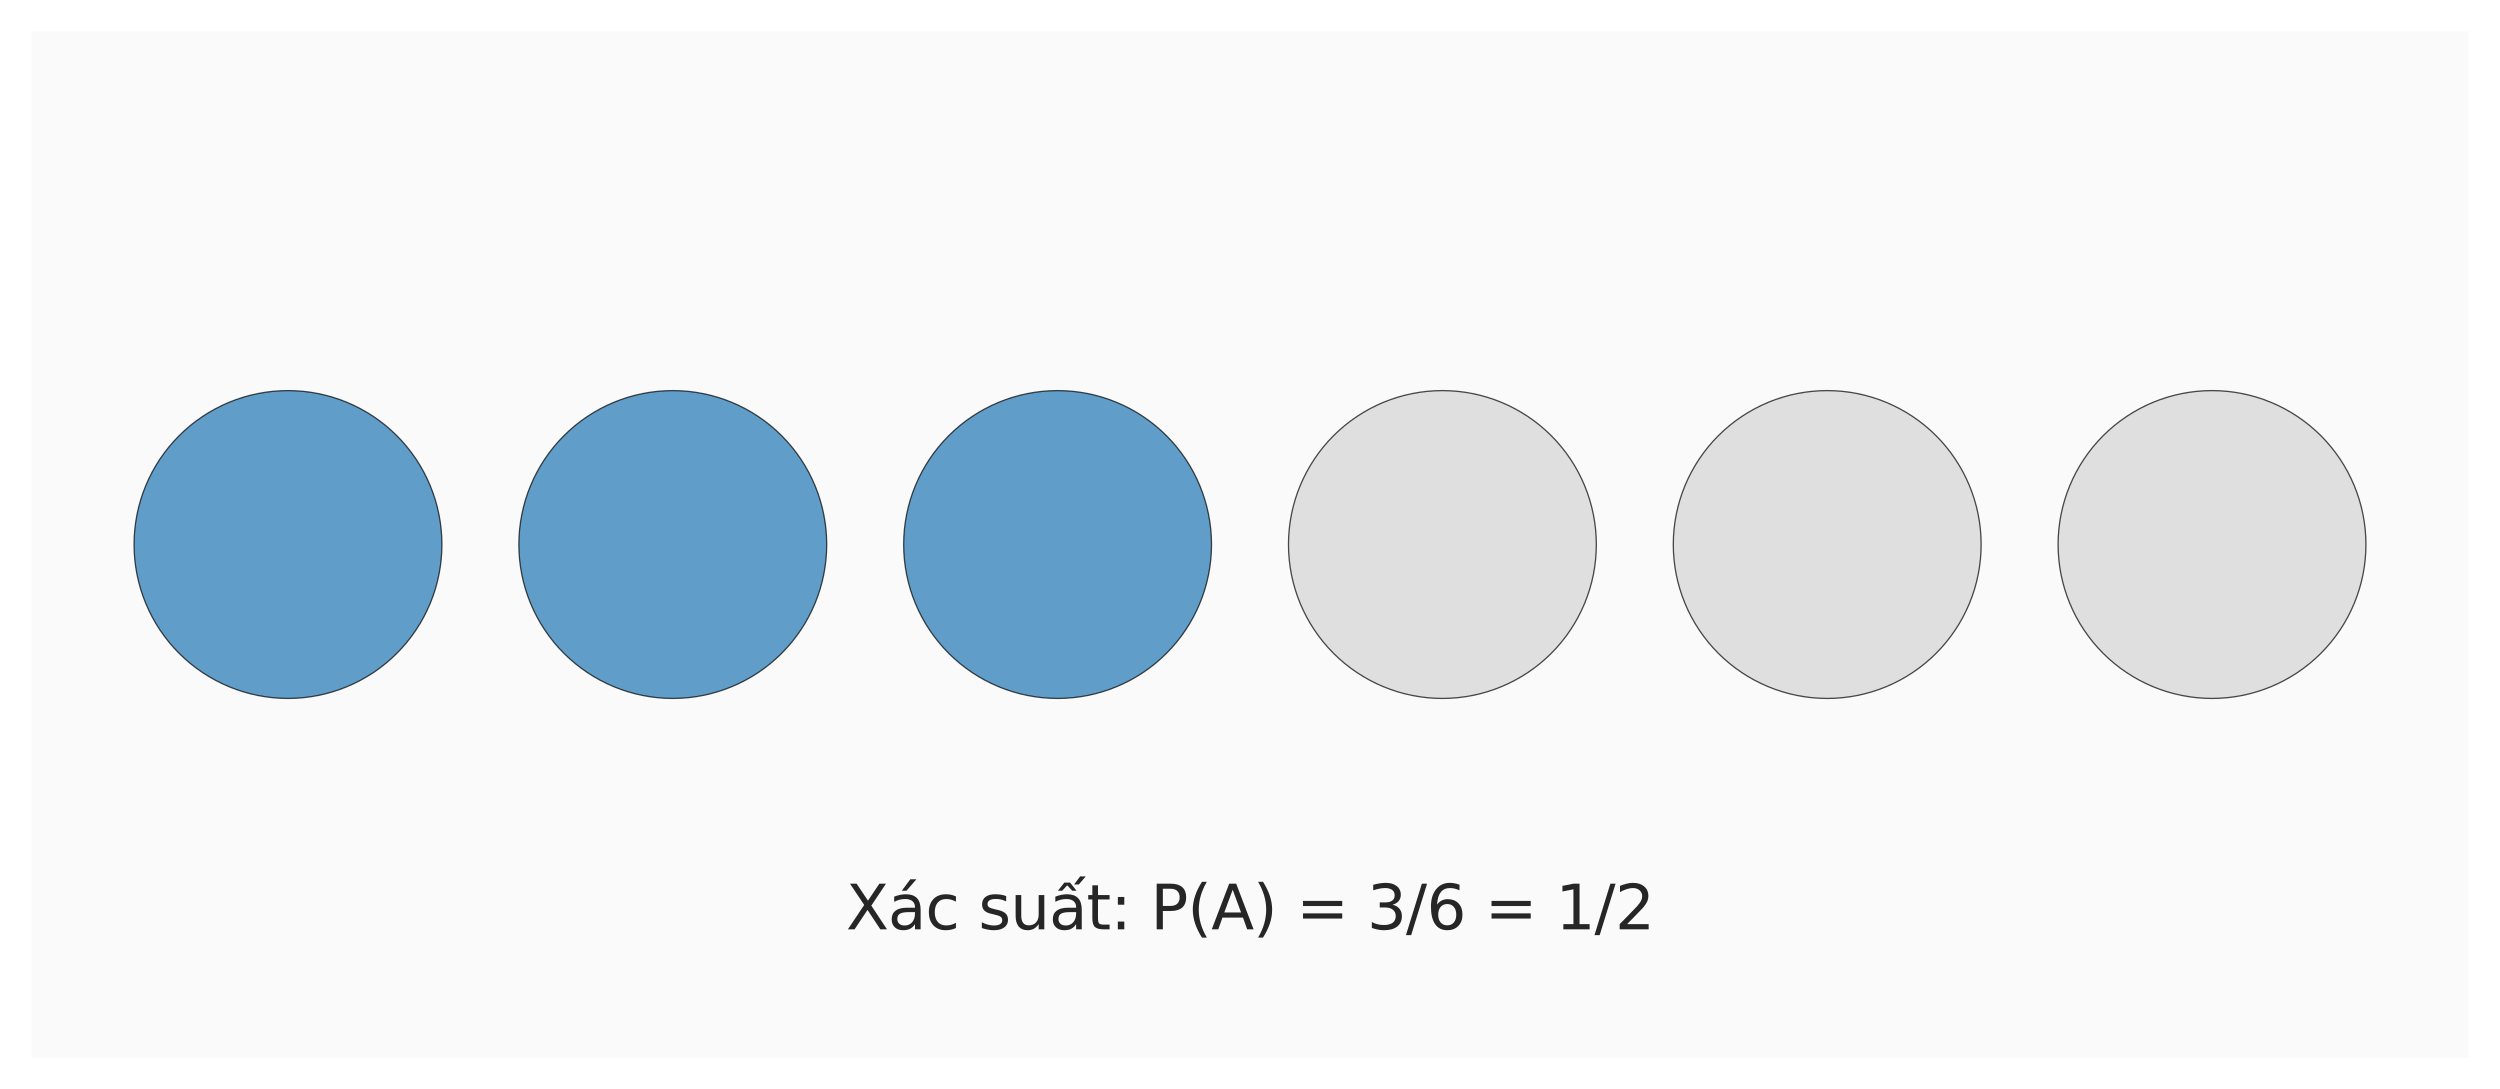 <?xml version="1.0" encoding="utf-8" standalone="no"?>
<!DOCTYPE svg PUBLIC "-//W3C//DTD SVG 1.1//EN"
  "http://www.w3.org/Graphics/SVG/1.1/DTD/svg11.dtd">
<svg xmlns:xlink="http://www.w3.org/1999/xlink" width="572.4pt" height="249.347pt" viewBox="0 0 572.4 249.347" xmlns="http://www.w3.org/2000/svg" version="1.1">
 <defs>
  <style type="text/css">*{stroke-linejoin: round; stroke-linecap: butt}</style>
 </defs>
 <g id="figure_1">
  <g id="patch_1">
   <path d="M 0 249.347 
L 572.4 249.347 
L 572.4 0 
L 0 0 
z
" style="fill: #ffffff"/>
  </g>
  <g id="axes_1">
   <g id="patch_2">
    <path d="M 7.2 242.147 
L 565.2 242.147 
L 565.2 7.2 
L 7.2 7.2 
z
" style="fill: #fafafa"/>
   </g>
   <g id="matplotlib.axis_1"/>
   <g id="matplotlib.axis_2"/>
   <g id="patch_3">
    <path d="M 65.937 159.916 
C 75.283 159.916 84.248 156.202 90.857 149.594 
C 97.466 142.985 101.179 134.02 101.179 124.674 
C 101.179 115.327 97.466 106.363 90.857 99.754 
C 84.248 93.145 75.283 89.432 65.937 89.432 
C 56.591 89.432 47.626 93.145 41.017 99.754 
C 34.408 106.363 30.695 115.327 30.695 124.674 
C 30.695 134.02 34.408 142.985 41.017 149.594 
C 47.626 156.202 56.591 159.916 65.937 159.916 
z
" clip-path="url(#p169f1187fe)" style="fill: #1f77b4; opacity: 0.7; stroke: #000000; stroke-width: 0.3; stroke-linejoin: miter"/>
   </g>
   <g id="patch_4">
    <path d="M 154.042 159.916 
C 163.388 159.916 172.353 156.202 178.962 149.594 
C 185.571 142.985 189.284 134.02 189.284 124.674 
C 189.284 115.327 185.571 106.363 178.962 99.754 
C 172.353 93.145 163.388 89.432 154.042 89.432 
C 144.696 89.432 135.731 93.145 129.122 99.754 
C 122.513 106.363 118.8 115.327 118.8 124.674 
C 118.8 134.02 122.513 142.985 129.122 149.594 
C 135.731 156.202 144.696 159.916 154.042 159.916 
z
" clip-path="url(#p169f1187fe)" style="fill: #1f77b4; opacity: 0.7; stroke: #000000; stroke-width: 0.3; stroke-linejoin: miter"/>
   </g>
   <g id="patch_5">
    <path d="M 242.147 159.916 
C 251.494 159.916 260.458 156.202 267.067 149.594 
C 273.676 142.985 277.389 134.02 277.389 124.674 
C 277.389 115.327 273.676 106.363 267.067 99.754 
C 260.458 93.145 251.494 89.432 242.147 89.432 
C 232.801 89.432 223.836 93.145 217.227 99.754 
C 210.619 106.363 206.905 115.327 206.905 124.674 
C 206.905 134.02 210.619 142.985 217.227 149.594 
C 223.836 156.202 232.801 159.916 242.147 159.916 
z
" clip-path="url(#p169f1187fe)" style="fill: #1f77b4; opacity: 0.7; stroke: #000000; stroke-width: 0.3; stroke-linejoin: miter"/>
   </g>
   <g id="patch_6">
    <path d="M 330.253 159.916 
C 339.599 159.916 348.564 156.202 355.173 149.594 
C 361.781 142.985 365.495 134.02 365.495 124.674 
C 365.495 115.327 361.781 106.363 355.173 99.754 
C 348.564 93.145 339.599 89.432 330.253 89.432 
C 320.906 89.432 311.942 93.145 305.333 99.754 
C 298.724 106.363 295.011 115.327 295.011 124.674 
C 295.011 134.02 298.724 142.985 305.333 149.594 
C 311.942 156.202 320.906 159.916 330.253 159.916 
z
" clip-path="url(#p169f1187fe)" style="fill: #d3d3d3; opacity: 0.7; stroke: #000000; stroke-width: 0.3; stroke-linejoin: miter"/>
   </g>
   <g id="patch_7">
    <path d="M 418.358 159.916 
C 427.704 159.916 436.669 156.202 443.278 149.594 
C 449.887 142.985 453.6 134.02 453.6 124.674 
C 453.6 115.327 449.887 106.363 443.278 99.754 
C 436.669 93.145 427.704 89.432 418.358 89.432 
C 409.012 89.432 400.047 93.145 393.438 99.754 
C 386.829 106.363 383.116 115.327 383.116 124.674 
C 383.116 134.02 386.829 142.985 393.438 149.594 
C 400.047 156.202 409.012 159.916 418.358 159.916 
z
" clip-path="url(#p169f1187fe)" style="fill: #d3d3d3; opacity: 0.7; stroke: #000000; stroke-width: 0.3; stroke-linejoin: miter"/>
   </g>
   <g id="patch_8">
    <path d="M 506.463 159.916 
C 515.809 159.916 524.774 156.202 531.383 149.594 
C 537.992 142.985 541.705 134.02 541.705 124.674 
C 541.705 115.327 537.992 106.363 531.383 99.754 
C 524.774 93.145 515.809 89.432 506.463 89.432 
C 497.117 89.432 488.152 93.145 481.543 99.754 
C 474.934 106.363 471.221 115.327 471.221 124.674 
C 471.221 134.02 474.934 142.985 481.543 149.594 
C 488.152 156.202 497.117 159.916 506.463 159.916 
z
" clip-path="url(#p169f1187fe)" style="fill: #d3d3d3; opacity: 0.7; stroke: #000000; stroke-width: 0.3; stroke-linejoin: miter"/>
   </g>
   <g id="text_1">
    <!-- Xác suất: P(A) = 3/6 = 1/2 -->
    <g style="fill: #262626" transform="translate(193.709 212.779) scale(0.14 -0.14)">
     <defs>
      <path id="DejaVuSans-58" d="M 403 4666 
L 1081 4666 
L 2241 2931 
L 3406 4666 
L 4084 4666 
L 2584 2425 
L 4184 0 
L 3506 0 
L 2194 1984 
L 872 0 
L 191 0 
L 1856 2491 
L 403 4666 
z
" transform="scale(0.016)"/>
      <path id="DejaVuSans-e1" d="M 2194 1759 
Q 1497 1759 1228 1600 
Q 959 1441 959 1056 
Q 959 750 1161 570 
Q 1363 391 1709 391 
Q 2188 391 2477 730 
Q 2766 1069 2766 1631 
L 2766 1759 
L 2194 1759 
z
M 3341 1997 
L 3341 0 
L 2766 0 
L 2766 531 
Q 2569 213 2275 61 
Q 1981 -91 1556 -91 
Q 1019 -91 701 211 
Q 384 513 384 1019 
Q 384 1609 779 1909 
Q 1175 2209 1959 2209 
L 2766 2209 
L 2766 2266 
Q 2766 2663 2505 2880 
Q 2244 3097 1772 3097 
Q 1472 3097 1187 3025 
Q 903 2953 641 2809 
L 641 3341 
Q 956 3463 1253 3523 
Q 1550 3584 1831 3584 
Q 2591 3584 2966 3190 
Q 3341 2797 3341 1997 
z
M 2290 5119 
L 2912 5119 
L 1894 3944 
L 1415 3944 
L 2290 5119 
z
" transform="scale(0.016)"/>
      <path id="DejaVuSans-63" d="M 3122 3366 
L 3122 2828 
Q 2878 2963 2633 3030 
Q 2388 3097 2138 3097 
Q 1578 3097 1268 2742 
Q 959 2388 959 1747 
Q 959 1106 1268 751 
Q 1578 397 2138 397 
Q 2388 397 2633 464 
Q 2878 531 3122 666 
L 3122 134 
Q 2881 22 2623 -34 
Q 2366 -91 2075 -91 
Q 1284 -91 818 406 
Q 353 903 353 1747 
Q 353 2603 823 3093 
Q 1294 3584 2113 3584 
Q 2378 3584 2631 3529 
Q 2884 3475 3122 3366 
z
" transform="scale(0.016)"/>
      <path id="DejaVuSans-20" transform="scale(0.016)"/>
      <path id="DejaVuSans-73" d="M 2834 3397 
L 2834 2853 
Q 2591 2978 2328 3040 
Q 2066 3103 1784 3103 
Q 1356 3103 1142 2972 
Q 928 2841 928 2578 
Q 928 2378 1081 2264 
Q 1234 2150 1697 2047 
L 1894 2003 
Q 2506 1872 2764 1633 
Q 3022 1394 3022 966 
Q 3022 478 2636 193 
Q 2250 -91 1575 -91 
Q 1294 -91 989 -36 
Q 684 19 347 128 
L 347 722 
Q 666 556 975 473 
Q 1284 391 1588 391 
Q 1994 391 2212 530 
Q 2431 669 2431 922 
Q 2431 1156 2273 1281 
Q 2116 1406 1581 1522 
L 1381 1569 
Q 847 1681 609 1914 
Q 372 2147 372 2553 
Q 372 3047 722 3315 
Q 1072 3584 1716 3584 
Q 2034 3584 2315 3537 
Q 2597 3491 2834 3397 
z
" transform="scale(0.016)"/>
      <path id="DejaVuSans-75" d="M 544 1381 
L 544 3500 
L 1119 3500 
L 1119 1403 
Q 1119 906 1312 657 
Q 1506 409 1894 409 
Q 2359 409 2629 706 
Q 2900 1003 2900 1516 
L 2900 3500 
L 3475 3500 
L 3475 0 
L 2900 0 
L 2900 538 
Q 2691 219 2414 64 
Q 2138 -91 1772 -91 
Q 1169 -91 856 284 
Q 544 659 544 1381 
z
M 1991 3584 
L 1991 3584 
z
" transform="scale(0.016)"/>
      <path id="DejaVuSans-1ea5" d="M 1562 4775 
L 2150 4775 
L 2809 3944 
L 2375 3944 
L 1856 4500 
L 1337 3944 
L 903 3944 
L 1562 4775 
z
M 3172 5409 
L 3750 5409 
L 3038 4584 
L 2559 4584 
L 3172 5409 
z
M 2194 1759 
Q 1497 1759 1228 1600 
Q 959 1441 959 1056 
Q 959 750 1161 570 
Q 1363 391 1709 391 
Q 2188 391 2477 730 
Q 2766 1069 2766 1631 
L 2766 1759 
L 2194 1759 
z
M 3341 1997 
L 3341 0 
L 2766 0 
L 2766 531 
Q 2569 213 2275 61 
Q 1981 -91 1556 -91 
Q 1019 -91 701 211 
Q 384 513 384 1019 
Q 384 1609 779 1909 
Q 1175 2209 1959 2209 
L 2766 2209 
L 2766 2266 
Q 2766 2663 2505 2880 
Q 2244 3097 1772 3097 
Q 1472 3097 1187 3025 
Q 903 2953 641 2809 
L 641 3341 
Q 956 3463 1253 3523 
Q 1550 3584 1831 3584 
Q 2591 3584 2966 3190 
Q 3341 2797 3341 1997 
z
" transform="scale(0.016)"/>
      <path id="DejaVuSans-74" d="M 1172 4494 
L 1172 3500 
L 2356 3500 
L 2356 3053 
L 1172 3053 
L 1172 1153 
Q 1172 725 1289 603 
Q 1406 481 1766 481 
L 2356 481 
L 2356 0 
L 1766 0 
Q 1100 0 847 248 
Q 594 497 594 1153 
L 594 3053 
L 172 3053 
L 172 3500 
L 594 3500 
L 594 4494 
L 1172 4494 
z
" transform="scale(0.016)"/>
      <path id="DejaVuSans-3a" d="M 750 794 
L 1409 794 
L 1409 0 
L 750 0 
L 750 794 
z
M 750 3309 
L 1409 3309 
L 1409 2516 
L 750 2516 
L 750 3309 
z
" transform="scale(0.016)"/>
      <path id="DejaVuSans-50" d="M 1259 4147 
L 1259 2394 
L 2053 2394 
Q 2494 2394 2734 2622 
Q 2975 2850 2975 3272 
Q 2975 3691 2734 3919 
Q 2494 4147 2053 4147 
L 1259 4147 
z
M 628 4666 
L 2053 4666 
Q 2838 4666 3239 4311 
Q 3641 3956 3641 3272 
Q 3641 2581 3239 2228 
Q 2838 1875 2053 1875 
L 1259 1875 
L 1259 0 
L 628 0 
L 628 4666 
z
" transform="scale(0.016)"/>
      <path id="DejaVuSans-28" d="M 1984 4856 
Q 1566 4138 1362 3434 
Q 1159 2731 1159 2009 
Q 1159 1288 1364 580 
Q 1569 -128 1984 -844 
L 1484 -844 
Q 1016 -109 783 600 
Q 550 1309 550 2009 
Q 550 2706 781 3412 
Q 1013 4119 1484 4856 
L 1984 4856 
z
" transform="scale(0.016)"/>
      <path id="DejaVuSans-41" d="M 2188 4044 
L 1331 1722 
L 3047 1722 
L 2188 4044 
z
M 1831 4666 
L 2547 4666 
L 4325 0 
L 3669 0 
L 3244 1197 
L 1141 1197 
L 716 0 
L 50 0 
L 1831 4666 
z
" transform="scale(0.016)"/>
      <path id="DejaVuSans-29" d="M 513 4856 
L 1013 4856 
Q 1481 4119 1714 3412 
Q 1947 2706 1947 2009 
Q 1947 1309 1714 600 
Q 1481 -109 1013 -844 
L 513 -844 
Q 928 -128 1133 580 
Q 1338 1288 1338 2009 
Q 1338 2731 1133 3434 
Q 928 4138 513 4856 
z
" transform="scale(0.016)"/>
      <path id="DejaVuSans-3d" d="M 678 2906 
L 4684 2906 
L 4684 2381 
L 678 2381 
L 678 2906 
z
M 678 1631 
L 4684 1631 
L 4684 1100 
L 678 1100 
L 678 1631 
z
" transform="scale(0.016)"/>
      <path id="DejaVuSans-33" d="M 2597 2516 
Q 3050 2419 3304 2112 
Q 3559 1806 3559 1356 
Q 3559 666 3084 287 
Q 2609 -91 1734 -91 
Q 1441 -91 1130 -33 
Q 819 25 488 141 
L 488 750 
Q 750 597 1062 519 
Q 1375 441 1716 441 
Q 2309 441 2620 675 
Q 2931 909 2931 1356 
Q 2931 1769 2642 2001 
Q 2353 2234 1838 2234 
L 1294 2234 
L 1294 2753 
L 1863 2753 
Q 2328 2753 2575 2939 
Q 2822 3125 2822 3475 
Q 2822 3834 2567 4026 
Q 2313 4219 1838 4219 
Q 1578 4219 1281 4162 
Q 984 4106 628 3988 
L 628 4550 
Q 988 4650 1302 4700 
Q 1616 4750 1894 4750 
Q 2613 4750 3031 4423 
Q 3450 4097 3450 3541 
Q 3450 3153 3228 2886 
Q 3006 2619 2597 2516 
z
" transform="scale(0.016)"/>
      <path id="DejaVuSans-2f" d="M 1625 4666 
L 2156 4666 
L 531 -594 
L 0 -594 
L 1625 4666 
z
" transform="scale(0.016)"/>
      <path id="DejaVuSans-36" d="M 2113 2584 
Q 1688 2584 1439 2293 
Q 1191 2003 1191 1497 
Q 1191 994 1439 701 
Q 1688 409 2113 409 
Q 2538 409 2786 701 
Q 3034 994 3034 1497 
Q 3034 2003 2786 2293 
Q 2538 2584 2113 2584 
z
M 3366 4563 
L 3366 3988 
Q 3128 4100 2886 4159 
Q 2644 4219 2406 4219 
Q 1781 4219 1451 3797 
Q 1122 3375 1075 2522 
Q 1259 2794 1537 2939 
Q 1816 3084 2150 3084 
Q 2853 3084 3261 2657 
Q 3669 2231 3669 1497 
Q 3669 778 3244 343 
Q 2819 -91 2113 -91 
Q 1303 -91 875 529 
Q 447 1150 447 2328 
Q 447 3434 972 4092 
Q 1497 4750 2381 4750 
Q 2619 4750 2861 4703 
Q 3103 4656 3366 4563 
z
" transform="scale(0.016)"/>
      <path id="DejaVuSans-31" d="M 794 531 
L 1825 531 
L 1825 4091 
L 703 3866 
L 703 4441 
L 1819 4666 
L 2450 4666 
L 2450 531 
L 3481 531 
L 3481 0 
L 794 0 
L 794 531 
z
" transform="scale(0.016)"/>
      <path id="DejaVuSans-32" d="M 1228 531 
L 3431 531 
L 3431 0 
L 469 0 
L 469 531 
Q 828 903 1448 1529 
Q 2069 2156 2228 2338 
Q 2531 2678 2651 2914 
Q 2772 3150 2772 3378 
Q 2772 3750 2511 3984 
Q 2250 4219 1831 4219 
Q 1534 4219 1204 4116 
Q 875 4013 500 3803 
L 500 4441 
Q 881 4594 1212 4672 
Q 1544 4750 1819 4750 
Q 2544 4750 2975 4387 
Q 3406 4025 3406 3419 
Q 3406 3131 3298 2873 
Q 3191 2616 2906 2266 
Q 2828 2175 2409 1742 
Q 1991 1309 1228 531 
z
" transform="scale(0.016)"/>
     </defs>
     <use xlink:href="#DejaVuSans-58"/>
     <use xlink:href="#DejaVuSans-e1" transform="translate(68.506 0)"/>
     <use xlink:href="#DejaVuSans-63" transform="translate(129.785 0)"/>
     <use xlink:href="#DejaVuSans-20" transform="translate(184.766 0)"/>
     <use xlink:href="#DejaVuSans-73" transform="translate(216.553 0)"/>
     <use xlink:href="#DejaVuSans-75" transform="translate(268.652 0)"/>
     <use xlink:href="#DejaVuSans-1ea5" transform="translate(332.031 0)"/>
     <use xlink:href="#DejaVuSans-74" transform="translate(393.311 0)"/>
     <use xlink:href="#DejaVuSans-3a" transform="translate(432.52 0)"/>
     <use xlink:href="#DejaVuSans-20" transform="translate(466.211 0)"/>
     <use xlink:href="#DejaVuSans-50" transform="translate(497.998 0)"/>
     <use xlink:href="#DejaVuSans-28" transform="translate(558.301 0)"/>
     <use xlink:href="#DejaVuSans-41" transform="translate(597.314 0)"/>
     <use xlink:href="#DejaVuSans-29" transform="translate(665.723 0)"/>
     <use xlink:href="#DejaVuSans-20" transform="translate(704.736 0)"/>
     <use xlink:href="#DejaVuSans-3d" transform="translate(736.523 0)"/>
     <use xlink:href="#DejaVuSans-20" transform="translate(820.312 0)"/>
     <use xlink:href="#DejaVuSans-33" transform="translate(852.1 0)"/>
     <use xlink:href="#DejaVuSans-2f" transform="translate(915.723 0)"/>
     <use xlink:href="#DejaVuSans-36" transform="translate(949.414 0)"/>
     <use xlink:href="#DejaVuSans-20" transform="translate(1013.037 0)"/>
     <use xlink:href="#DejaVuSans-3d" transform="translate(1044.824 0)"/>
     <use xlink:href="#DejaVuSans-20" transform="translate(1128.613 0)"/>
     <use xlink:href="#DejaVuSans-31" transform="translate(1160.4 0)"/>
     <use xlink:href="#DejaVuSans-2f" transform="translate(1224.023 0)"/>
     <use xlink:href="#DejaVuSans-32" transform="translate(1257.715 0)"/>
    </g>
   </g>
  </g>
 </g>
 <defs>
  <clipPath id="p169f1187fe">
   <rect x="7.2" y="7.2" width="558" height="234.947"/>
  </clipPath>
 </defs>
</svg>
